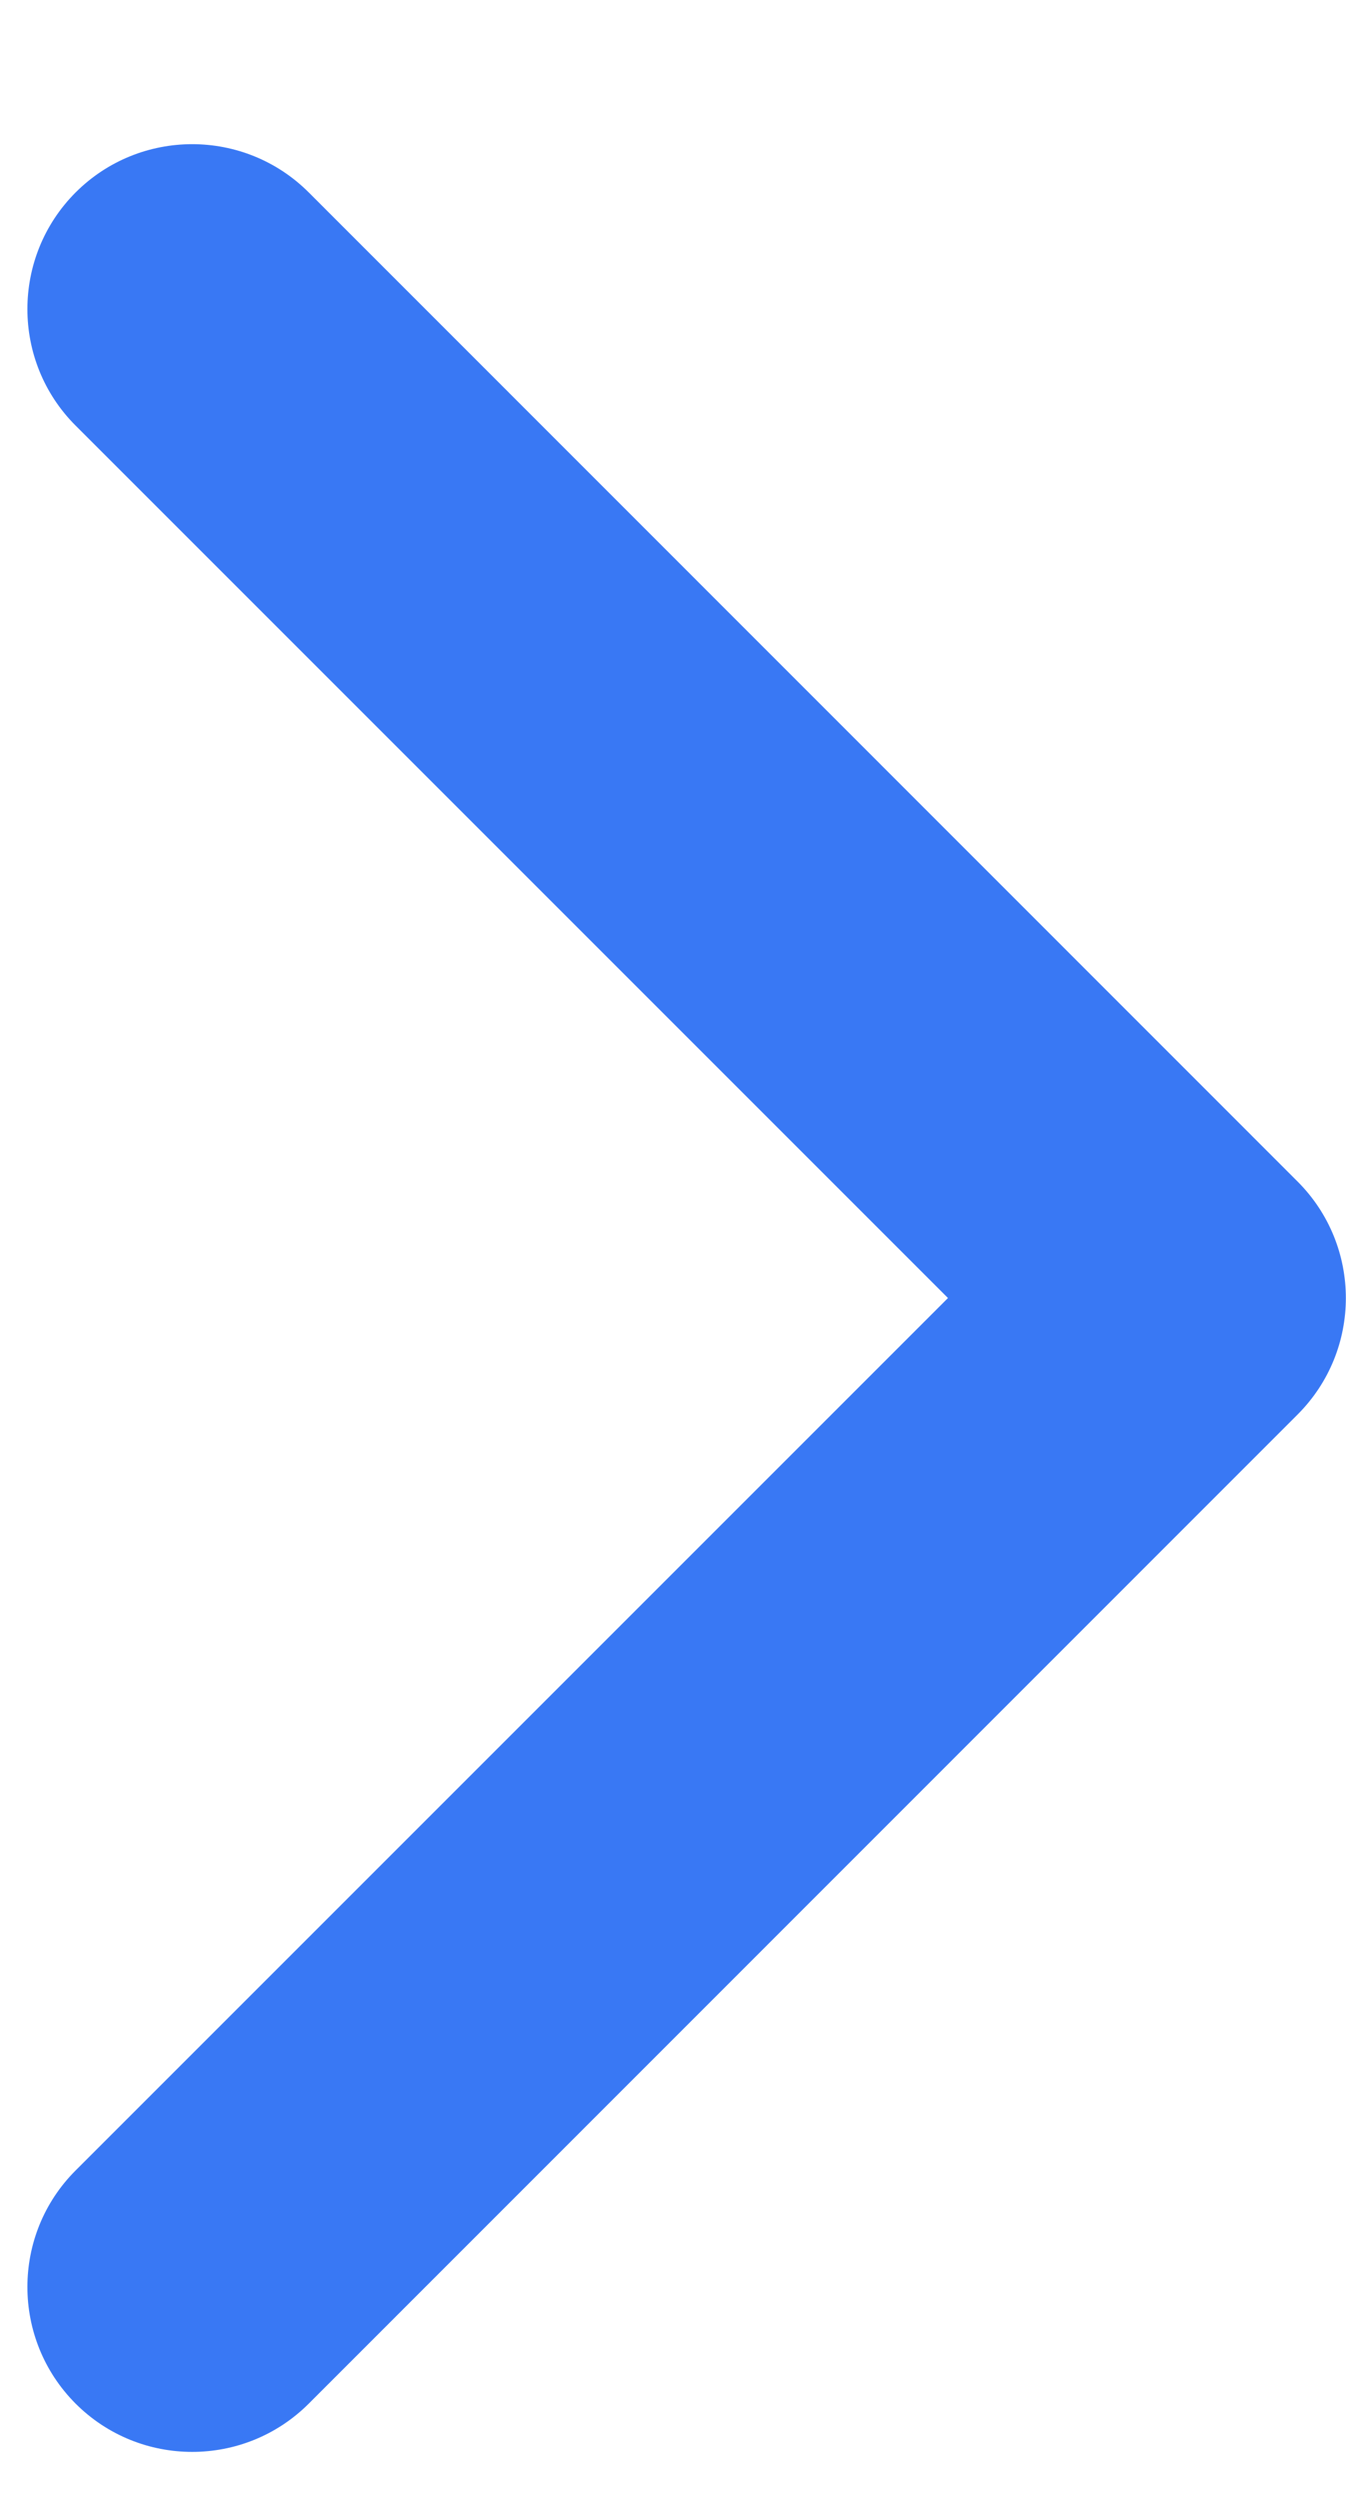 <svg width="7" height="13" viewBox="0 0 7 13" fill="none" xmlns="http://www.w3.org/2000/svg">
<path fill-rule="evenodd" clip-rule="evenodd" d="M0.393 1.001C0.059 1.336 0.059 1.879 0.393 2.213L4.93 6.75L0.393 11.287C0.059 11.621 0.059 12.164 0.393 12.499C0.728 12.834 1.271 12.834 1.606 12.499L6.748 7.356C7.083 7.021 7.083 6.479 6.748 6.144L1.606 1.001C1.271 0.666 0.728 0.666 0.393 1.001Z" fill="#3978F4"/>
</svg>
